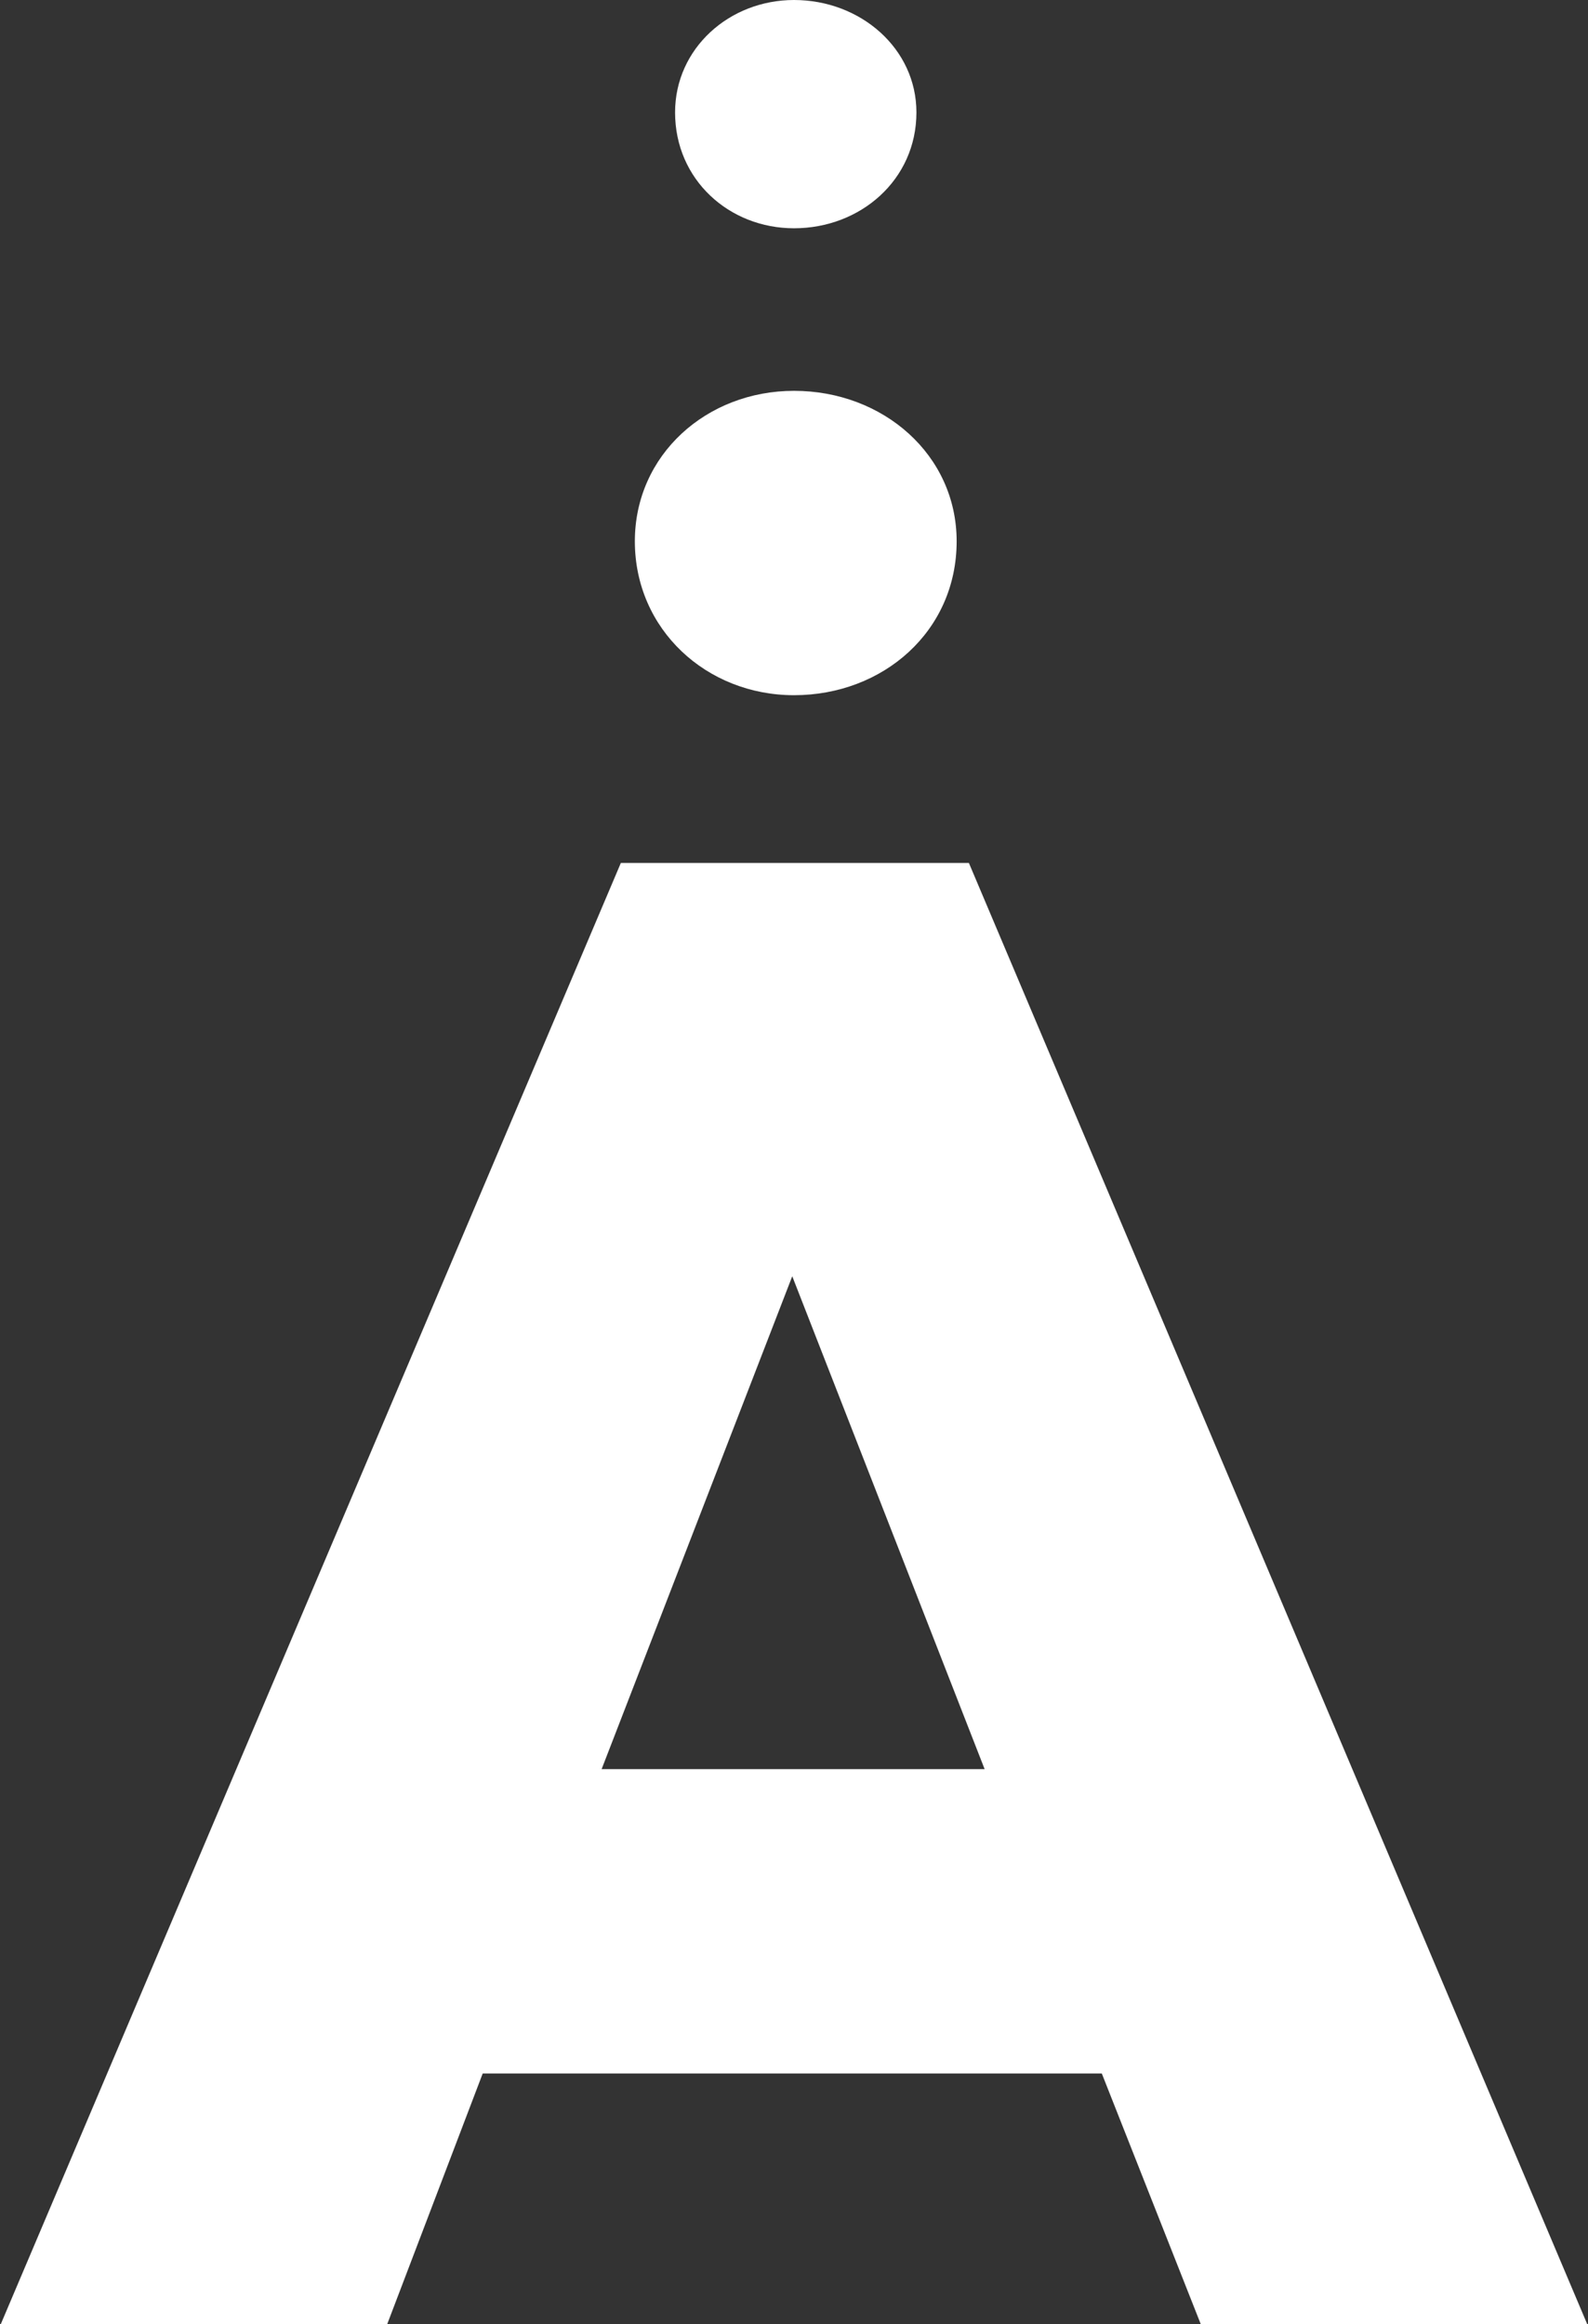 <svg width="276" height="404" viewBox="0 0 276 404" fill="none" xmlns="http://www.w3.org/2000/svg">
<rect x="0" y="0" width="276" height="404" fill="#333333" stroke="none"/>
<path d="M191.498 360.414H83.894L67.176 404.301H0L107.907 149.997H168.396L276 404.301H208.824L191.498 360.414ZM171.132 307.509L137.696 221.839L104.564 307.509H171.132Z" fill="white"/>
<path d="M110.339 94.086C110.339 79.056 122.802 67.934 138 67.934C153.502 67.934 166.269 79.056 166.269 94.086C166.269 109.717 153.502 120.839 138 120.839C122.802 120.839 110.339 109.417 110.339 94.086Z" fill="white"/>
<path d="M117.33 19.539C117.33 8.417 126.753 0 138 0C149.551 0 159.278 8.417 159.278 19.539C159.278 31.262 149.551 39.679 138 39.679C126.753 39.679 117.33 31.262 117.33 19.539Z" fill="white"/>
</svg>
